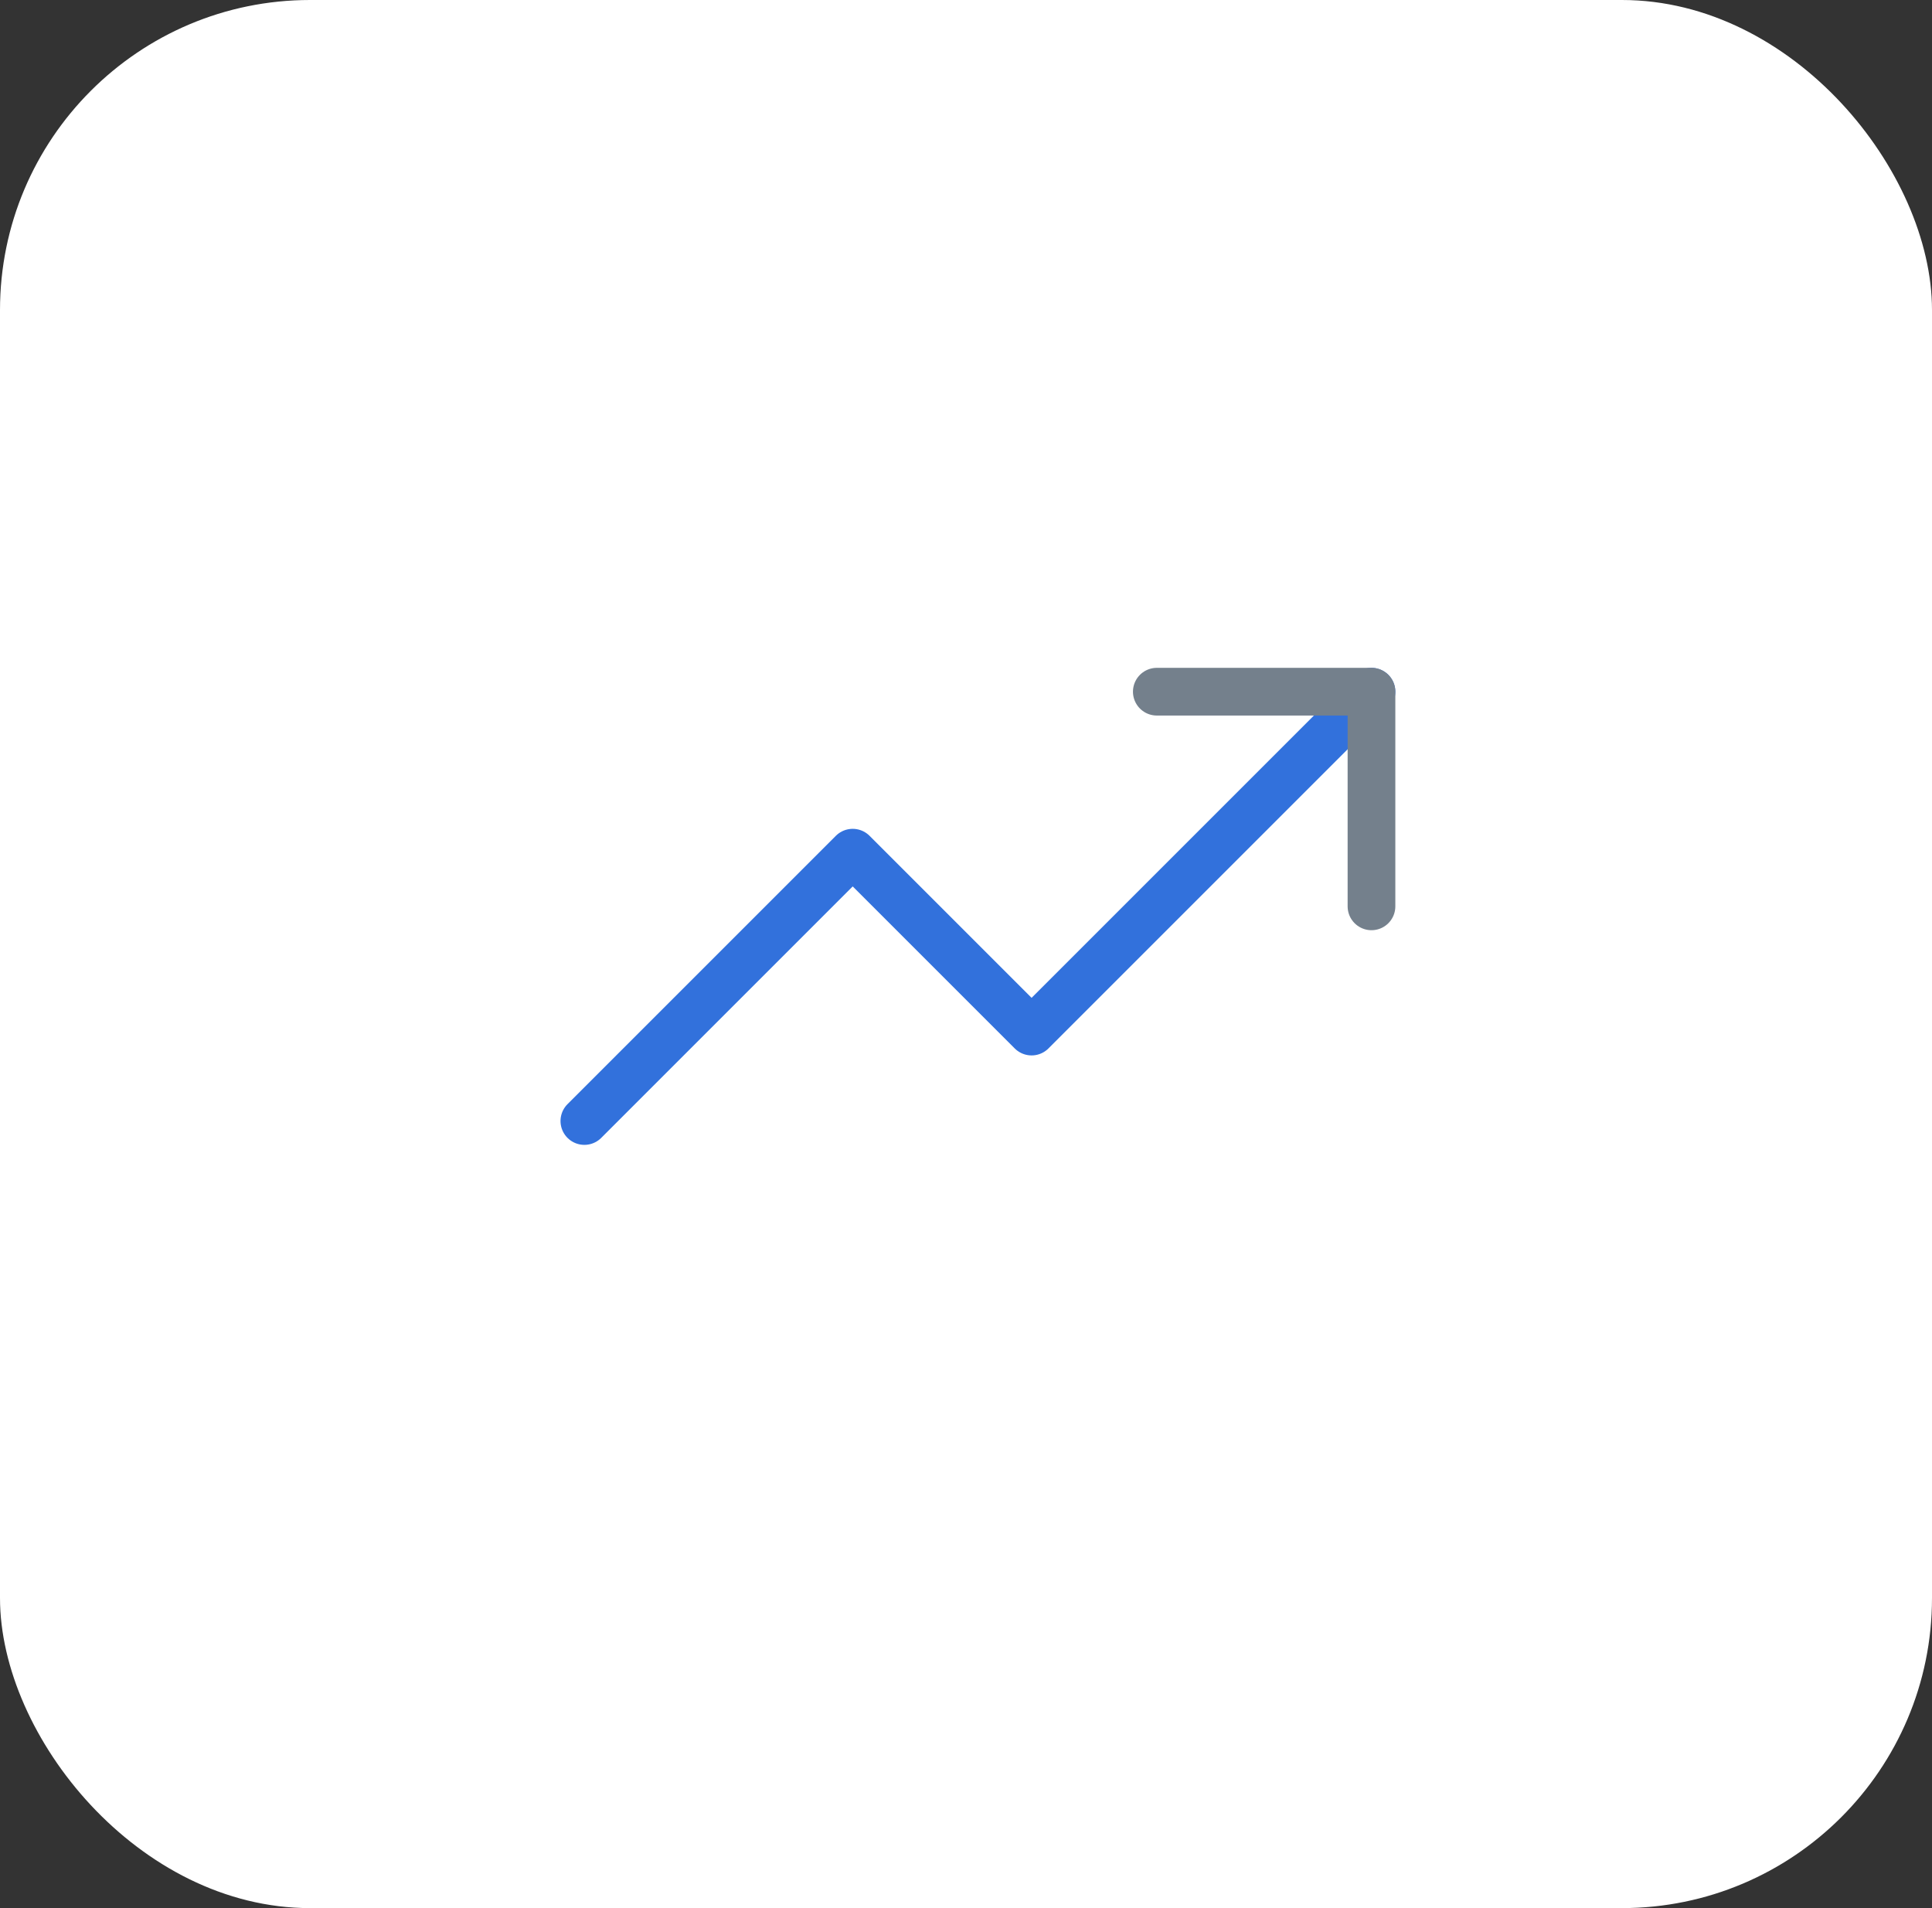 <svg xmlns="http://www.w3.org/2000/svg" width="81" height="80" viewBox="0 0 81 80" fill="none"><rect x="0" y="0" width="81" height="80" fill="#333333" stroke="none"/><rect width="81" height="80" rx="13" fill="white"></rect><path d="M57.5 29L43.25 43.25L35.75 35.75L24.5 47" stroke="#3271DC" stroke-width="2" stroke-linecap="round" stroke-linejoin="round"></path><path d="M48.5 29H57.5V38" stroke="#74808C" stroke-width="2" stroke-linecap="round" stroke-linejoin="round"></path></svg>
